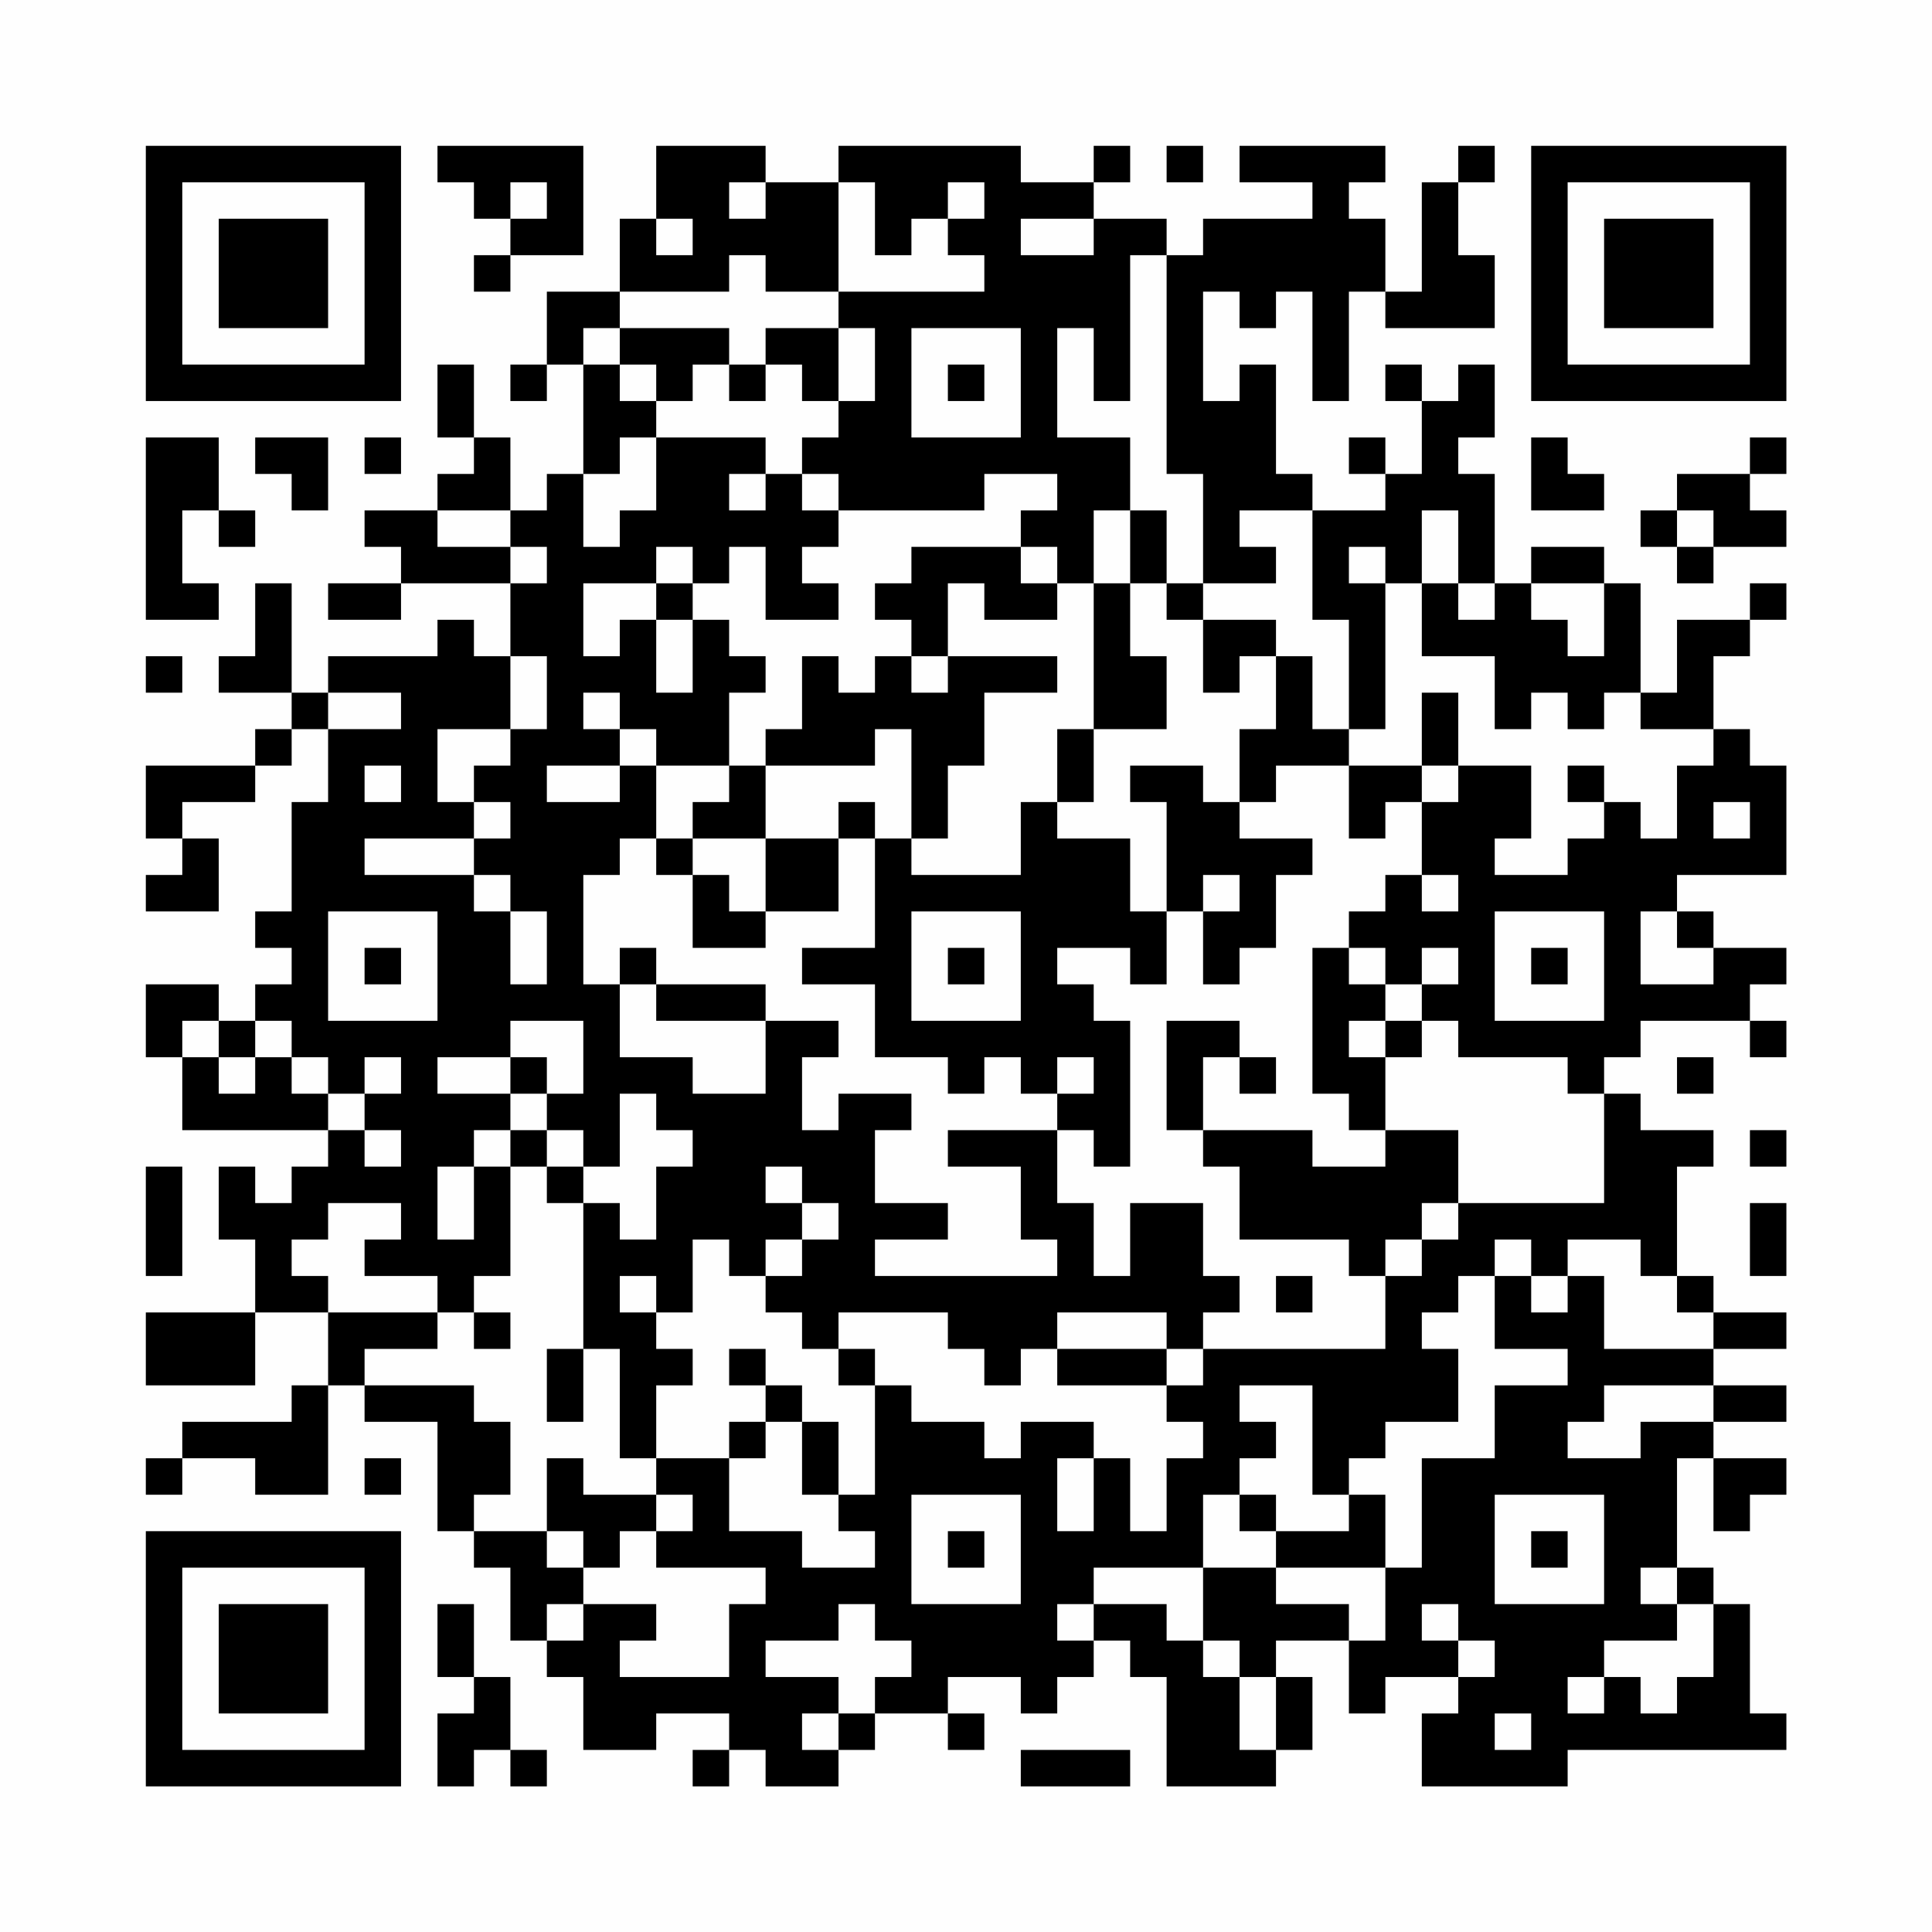 <?xml version="1.0" encoding="UTF-8"?>
<svg xmlns="http://www.w3.org/2000/svg" version="1.1" width="200" height="200" viewBox="0 0 200 200"><rect x="0" y="0" width="200" height="200" fill="#fefefe"/><g transform="scale(3.774)"><g transform="translate(4,4)"><path fill-rule="evenodd" d="M8 0L8 1L9 1L9 2L10 2L10 3L9 3L9 4L10 4L10 3L12 3L12 0ZM14 0L14 2L13 2L13 4L11 4L11 6L10 6L10 7L11 7L11 6L12 6L12 9L11 9L11 10L10 10L10 8L9 8L9 6L8 6L8 8L9 8L9 9L8 9L8 10L6 10L6 11L7 11L7 12L5 12L5 13L7 13L7 12L10 12L10 14L9 14L9 13L8 13L8 14L5 14L5 15L4 15L4 12L3 12L3 14L2 14L2 15L4 15L4 16L3 16L3 17L0 17L0 19L1 19L1 20L0 20L0 21L2 21L2 19L1 19L1 18L3 18L3 17L4 17L4 16L5 16L5 18L4 18L4 21L3 21L3 22L4 22L4 23L3 23L3 24L2 24L2 23L0 23L0 25L1 25L1 27L5 27L5 28L4 28L4 29L3 29L3 28L2 28L2 30L3 30L3 32L0 32L0 34L3 34L3 32L5 32L5 34L4 34L4 35L1 35L1 36L0 36L0 37L1 37L1 36L3 36L3 37L5 37L5 34L6 34L6 35L8 35L8 38L9 38L9 39L10 39L10 41L11 41L11 42L12 42L12 44L14 44L14 43L16 43L16 44L15 44L15 45L16 45L16 44L17 44L17 45L19 45L19 44L20 44L20 43L22 43L22 44L23 44L23 43L22 43L22 42L24 42L24 43L25 43L25 42L26 42L26 41L27 41L27 42L28 42L28 45L31 45L31 44L32 44L32 42L31 42L31 41L33 41L33 43L34 43L34 42L36 42L36 43L35 43L35 45L39 45L39 44L45 44L45 43L44 43L44 40L43 40L43 39L42 39L42 36L43 36L43 38L44 38L44 37L45 37L45 36L43 36L43 35L45 35L45 34L43 34L43 33L45 33L45 32L43 32L43 31L42 31L42 28L43 28L43 27L41 27L41 26L40 26L40 25L41 25L41 24L44 24L44 25L45 25L45 24L44 24L44 23L45 23L45 22L43 22L43 21L42 21L42 20L45 20L45 17L44 17L44 16L43 16L43 14L44 14L44 13L45 13L45 12L44 12L44 13L42 13L42 15L41 15L41 12L40 12L40 11L38 11L38 12L37 12L37 9L36 9L36 8L37 8L37 6L36 6L36 7L35 7L35 6L34 6L34 7L35 7L35 9L34 9L34 8L33 8L33 9L34 9L34 10L32 10L32 9L31 9L31 6L30 6L30 7L29 7L29 4L30 4L30 5L31 5L31 4L32 4L32 7L33 7L33 4L34 4L34 5L37 5L37 3L36 3L36 1L37 1L37 0L36 0L36 1L35 1L35 4L34 4L34 2L33 2L33 1L34 1L34 0L30 0L30 1L32 1L32 2L29 2L29 3L28 3L28 2L26 2L26 1L27 1L27 0L26 0L26 1L24 1L24 0L19 0L19 1L17 1L17 0ZM28 0L28 1L29 1L29 0ZM10 1L10 2L11 2L11 1ZM16 1L16 2L17 2L17 1ZM19 1L19 4L17 4L17 3L16 3L16 4L13 4L13 5L12 5L12 6L13 6L13 7L14 7L14 8L13 8L13 9L12 9L12 11L13 11L13 10L14 10L14 8L17 8L17 9L16 9L16 10L17 10L17 9L18 9L18 10L19 10L19 11L18 11L18 12L19 12L19 13L17 13L17 11L16 11L16 12L15 12L15 11L14 11L14 12L12 12L12 14L13 14L13 13L14 13L14 15L15 15L15 13L16 13L16 14L17 14L17 15L16 15L16 17L14 17L14 16L13 16L13 15L12 15L12 16L13 16L13 17L11 17L11 18L13 18L13 17L14 17L14 19L13 19L13 20L12 20L12 23L13 23L13 25L15 25L15 26L17 26L17 24L19 24L19 25L18 25L18 27L19 27L19 26L21 26L21 27L20 27L20 29L22 29L22 30L20 30L20 31L25 31L25 30L24 30L24 28L22 28L22 27L25 27L25 29L26 29L26 31L27 31L27 29L29 29L29 31L30 31L30 32L29 32L29 33L28 33L28 32L25 32L25 33L24 33L24 34L23 34L23 33L22 33L22 32L19 32L19 33L18 33L18 32L17 32L17 31L18 31L18 30L19 30L19 29L18 29L18 28L17 28L17 29L18 29L18 30L17 30L17 31L16 31L16 30L15 30L15 32L14 32L14 31L13 31L13 32L14 32L14 33L15 33L15 34L14 34L14 36L13 36L13 33L12 33L12 29L13 29L13 30L14 30L14 28L15 28L15 27L14 27L14 26L13 26L13 28L12 28L12 27L11 27L11 26L12 26L12 24L10 24L10 25L8 25L8 26L10 26L10 27L9 27L9 28L8 28L8 30L9 30L9 28L10 28L10 31L9 31L9 32L8 32L8 31L6 31L6 30L7 30L7 29L5 29L5 30L4 30L4 31L5 31L5 32L8 32L8 33L6 33L6 34L9 34L9 35L10 35L10 37L9 37L9 38L11 38L11 39L12 39L12 40L11 40L11 41L12 41L12 40L14 40L14 41L13 41L13 42L16 42L16 40L17 40L17 39L14 39L14 38L15 38L15 37L14 37L14 36L16 36L16 38L18 38L18 39L20 39L20 38L19 38L19 37L20 37L20 34L21 34L21 35L23 35L23 36L24 36L24 35L26 35L26 36L25 36L25 38L26 38L26 36L27 36L27 38L28 38L28 36L29 36L29 35L28 35L28 34L29 34L29 33L34 33L34 31L35 31L35 30L36 30L36 29L40 29L40 26L39 26L39 25L36 25L36 24L35 24L35 23L36 23L36 22L35 22L35 23L34 23L34 22L33 22L33 21L34 21L34 20L35 20L35 21L36 21L36 20L35 20L35 18L36 18L36 17L38 17L38 19L37 19L37 20L39 20L39 19L40 19L40 18L41 18L41 19L42 19L42 17L43 17L43 16L41 16L41 15L40 15L40 16L39 16L39 15L38 15L38 16L37 16L37 14L35 14L35 12L36 12L36 13L37 13L37 12L36 12L36 10L35 10L35 12L34 12L34 11L33 11L33 12L34 12L34 16L33 16L33 13L32 13L32 10L30 10L30 11L31 11L31 12L29 12L29 9L28 9L28 3L27 3L27 7L26 7L26 5L25 5L25 8L27 8L27 10L26 10L26 12L25 12L25 11L24 11L24 10L25 10L25 9L23 9L23 10L19 10L19 9L18 9L18 8L19 8L19 7L20 7L20 5L19 5L19 4L23 4L23 3L22 3L22 2L23 2L23 1L22 1L22 2L21 2L21 3L20 3L20 1ZM14 2L14 3L15 3L15 2ZM24 2L24 3L26 3L26 2ZM13 5L13 6L14 6L14 7L15 7L15 6L16 6L16 7L17 7L17 6L18 6L18 7L19 7L19 5L17 5L17 6L16 6L16 5ZM21 5L21 8L24 8L24 5ZM22 6L22 7L23 7L23 6ZM0 8L0 13L2 13L2 12L1 12L1 10L2 10L2 11L3 11L3 10L2 10L2 8ZM3 8L3 9L4 9L4 10L5 10L5 8ZM6 8L6 9L7 9L7 8ZM38 8L38 10L40 10L40 9L39 9L39 8ZM44 8L44 9L42 9L42 10L41 10L41 11L42 11L42 12L43 12L43 11L45 11L45 10L44 10L44 9L45 9L45 8ZM8 10L8 11L10 11L10 12L11 12L11 11L10 11L10 10ZM27 10L27 12L26 12L26 16L25 16L25 18L24 18L24 20L21 20L21 19L22 19L22 17L23 17L23 15L25 15L25 14L22 14L22 12L23 12L23 13L25 13L25 12L24 12L24 11L21 11L21 12L20 12L20 13L21 13L21 14L20 14L20 15L19 15L19 14L18 14L18 16L17 16L17 17L16 17L16 18L15 18L15 19L14 19L14 20L15 20L15 22L17 22L17 21L19 21L19 19L20 19L20 22L18 22L18 23L20 23L20 25L22 25L22 26L23 26L23 25L24 25L24 26L25 26L25 27L26 27L26 28L27 28L27 24L26 24L26 23L25 23L25 22L27 22L27 23L28 23L28 21L29 21L29 23L30 23L30 22L31 22L31 20L32 20L32 19L30 19L30 18L31 18L31 17L33 17L33 19L34 19L34 18L35 18L35 17L36 17L36 15L35 15L35 17L33 17L33 16L32 16L32 14L31 14L31 13L29 13L29 12L28 12L28 10ZM42 10L42 11L43 11L43 10ZM14 12L14 13L15 13L15 12ZM27 12L27 14L28 14L28 16L26 16L26 18L25 18L25 19L27 19L27 21L28 21L28 18L27 18L27 17L29 17L29 18L30 18L30 16L31 16L31 14L30 14L30 15L29 15L29 13L28 13L28 12ZM38 12L38 13L39 13L39 14L40 14L40 12ZM0 14L0 15L1 15L1 14ZM10 14L10 16L8 16L8 18L9 18L9 19L6 19L6 20L9 20L9 21L10 21L10 23L11 23L11 21L10 21L10 20L9 20L9 19L10 19L10 18L9 18L9 17L10 17L10 16L11 16L11 14ZM21 14L21 15L22 15L22 14ZM5 15L5 16L7 16L7 15ZM20 16L20 17L17 17L17 19L15 19L15 20L16 20L16 21L17 21L17 19L19 19L19 18L20 18L20 19L21 19L21 16ZM6 17L6 18L7 18L7 17ZM39 17L39 18L40 18L40 17ZM43 18L43 19L44 19L44 18ZM29 20L29 21L30 21L30 20ZM5 21L5 24L8 24L8 21ZM21 21L21 24L24 24L24 21ZM37 21L37 24L40 24L40 21ZM41 21L41 23L43 23L43 22L42 22L42 21ZM6 22L6 23L7 23L7 22ZM13 22L13 23L14 23L14 24L17 24L17 23L14 23L14 22ZM22 22L22 23L23 23L23 22ZM32 22L32 26L33 26L33 27L34 27L34 28L32 28L32 27L29 27L29 25L30 25L30 26L31 26L31 25L30 25L30 24L28 24L28 27L29 27L29 28L30 28L30 30L33 30L33 31L34 31L34 30L35 30L35 29L36 29L36 27L34 27L34 25L35 25L35 24L34 24L34 23L33 23L33 22ZM38 22L38 23L39 23L39 22ZM1 24L1 25L2 25L2 26L3 26L3 25L4 25L4 26L5 26L5 27L6 27L6 28L7 28L7 27L6 27L6 26L7 26L7 25L6 25L6 26L5 26L5 25L4 25L4 24L3 24L3 25L2 25L2 24ZM33 24L33 25L34 25L34 24ZM10 25L10 26L11 26L11 25ZM25 25L25 26L26 26L26 25ZM42 25L42 26L43 26L43 25ZM10 27L10 28L11 28L11 29L12 29L12 28L11 28L11 27ZM44 27L44 28L45 28L45 27ZM0 28L0 31L1 31L1 28ZM44 29L44 31L45 31L45 29ZM37 30L37 31L36 31L36 32L35 32L35 33L36 33L36 35L34 35L34 36L33 36L33 37L32 37L32 34L30 34L30 35L31 35L31 36L30 36L30 37L29 37L29 39L26 39L26 40L25 40L25 41L26 41L26 40L28 40L28 41L29 41L29 42L30 42L30 44L31 44L31 42L30 42L30 41L29 41L29 39L31 39L31 40L33 40L33 41L34 41L34 39L35 39L35 36L37 36L37 34L39 34L39 33L37 33L37 31L38 31L38 32L39 32L39 31L40 31L40 33L43 33L43 32L42 32L42 31L41 31L41 30L39 30L39 31L38 31L38 30ZM31 31L31 32L32 32L32 31ZM9 32L9 33L10 33L10 32ZM11 33L11 35L12 35L12 33ZM16 33L16 34L17 34L17 35L16 35L16 36L17 36L17 35L18 35L18 37L19 37L19 35L18 35L18 34L17 34L17 33ZM19 33L19 34L20 34L20 33ZM25 33L25 34L28 34L28 33ZM40 34L40 35L39 35L39 36L41 36L41 35L43 35L43 34ZM6 36L6 37L7 37L7 36ZM11 36L11 38L12 38L12 39L13 39L13 38L14 38L14 37L12 37L12 36ZM21 37L21 40L24 40L24 37ZM30 37L30 38L31 38L31 39L34 39L34 37L33 37L33 38L31 38L31 37ZM37 37L37 40L40 40L40 37ZM22 38L22 39L23 39L23 38ZM38 38L38 39L39 39L39 38ZM41 39L41 40L42 40L42 41L40 41L40 42L39 42L39 43L40 43L40 42L41 42L41 43L42 43L42 42L43 42L43 40L42 40L42 39ZM8 40L8 42L9 42L9 43L8 43L8 45L9 45L9 44L10 44L10 45L11 45L11 44L10 44L10 42L9 42L9 40ZM19 40L19 41L17 41L17 42L19 42L19 43L18 43L18 44L19 44L19 43L20 43L20 42L21 42L21 41L20 41L20 40ZM35 40L35 41L36 41L36 42L37 42L37 41L36 41L36 40ZM37 43L37 44L38 44L38 43ZM24 44L24 45L27 45L27 44ZM0 0L0 7L7 7L7 0ZM1 1L1 6L6 6L6 1ZM2 2L2 5L5 5L5 2ZM38 0L38 7L45 7L45 0ZM39 1L39 6L44 6L44 1ZM40 2L40 5L43 5L43 2ZM0 38L0 45L7 45L7 38ZM1 39L1 44L6 44L6 39ZM2 40L2 43L5 43L5 40Z" fill="#000000"/></g></g></svg>
